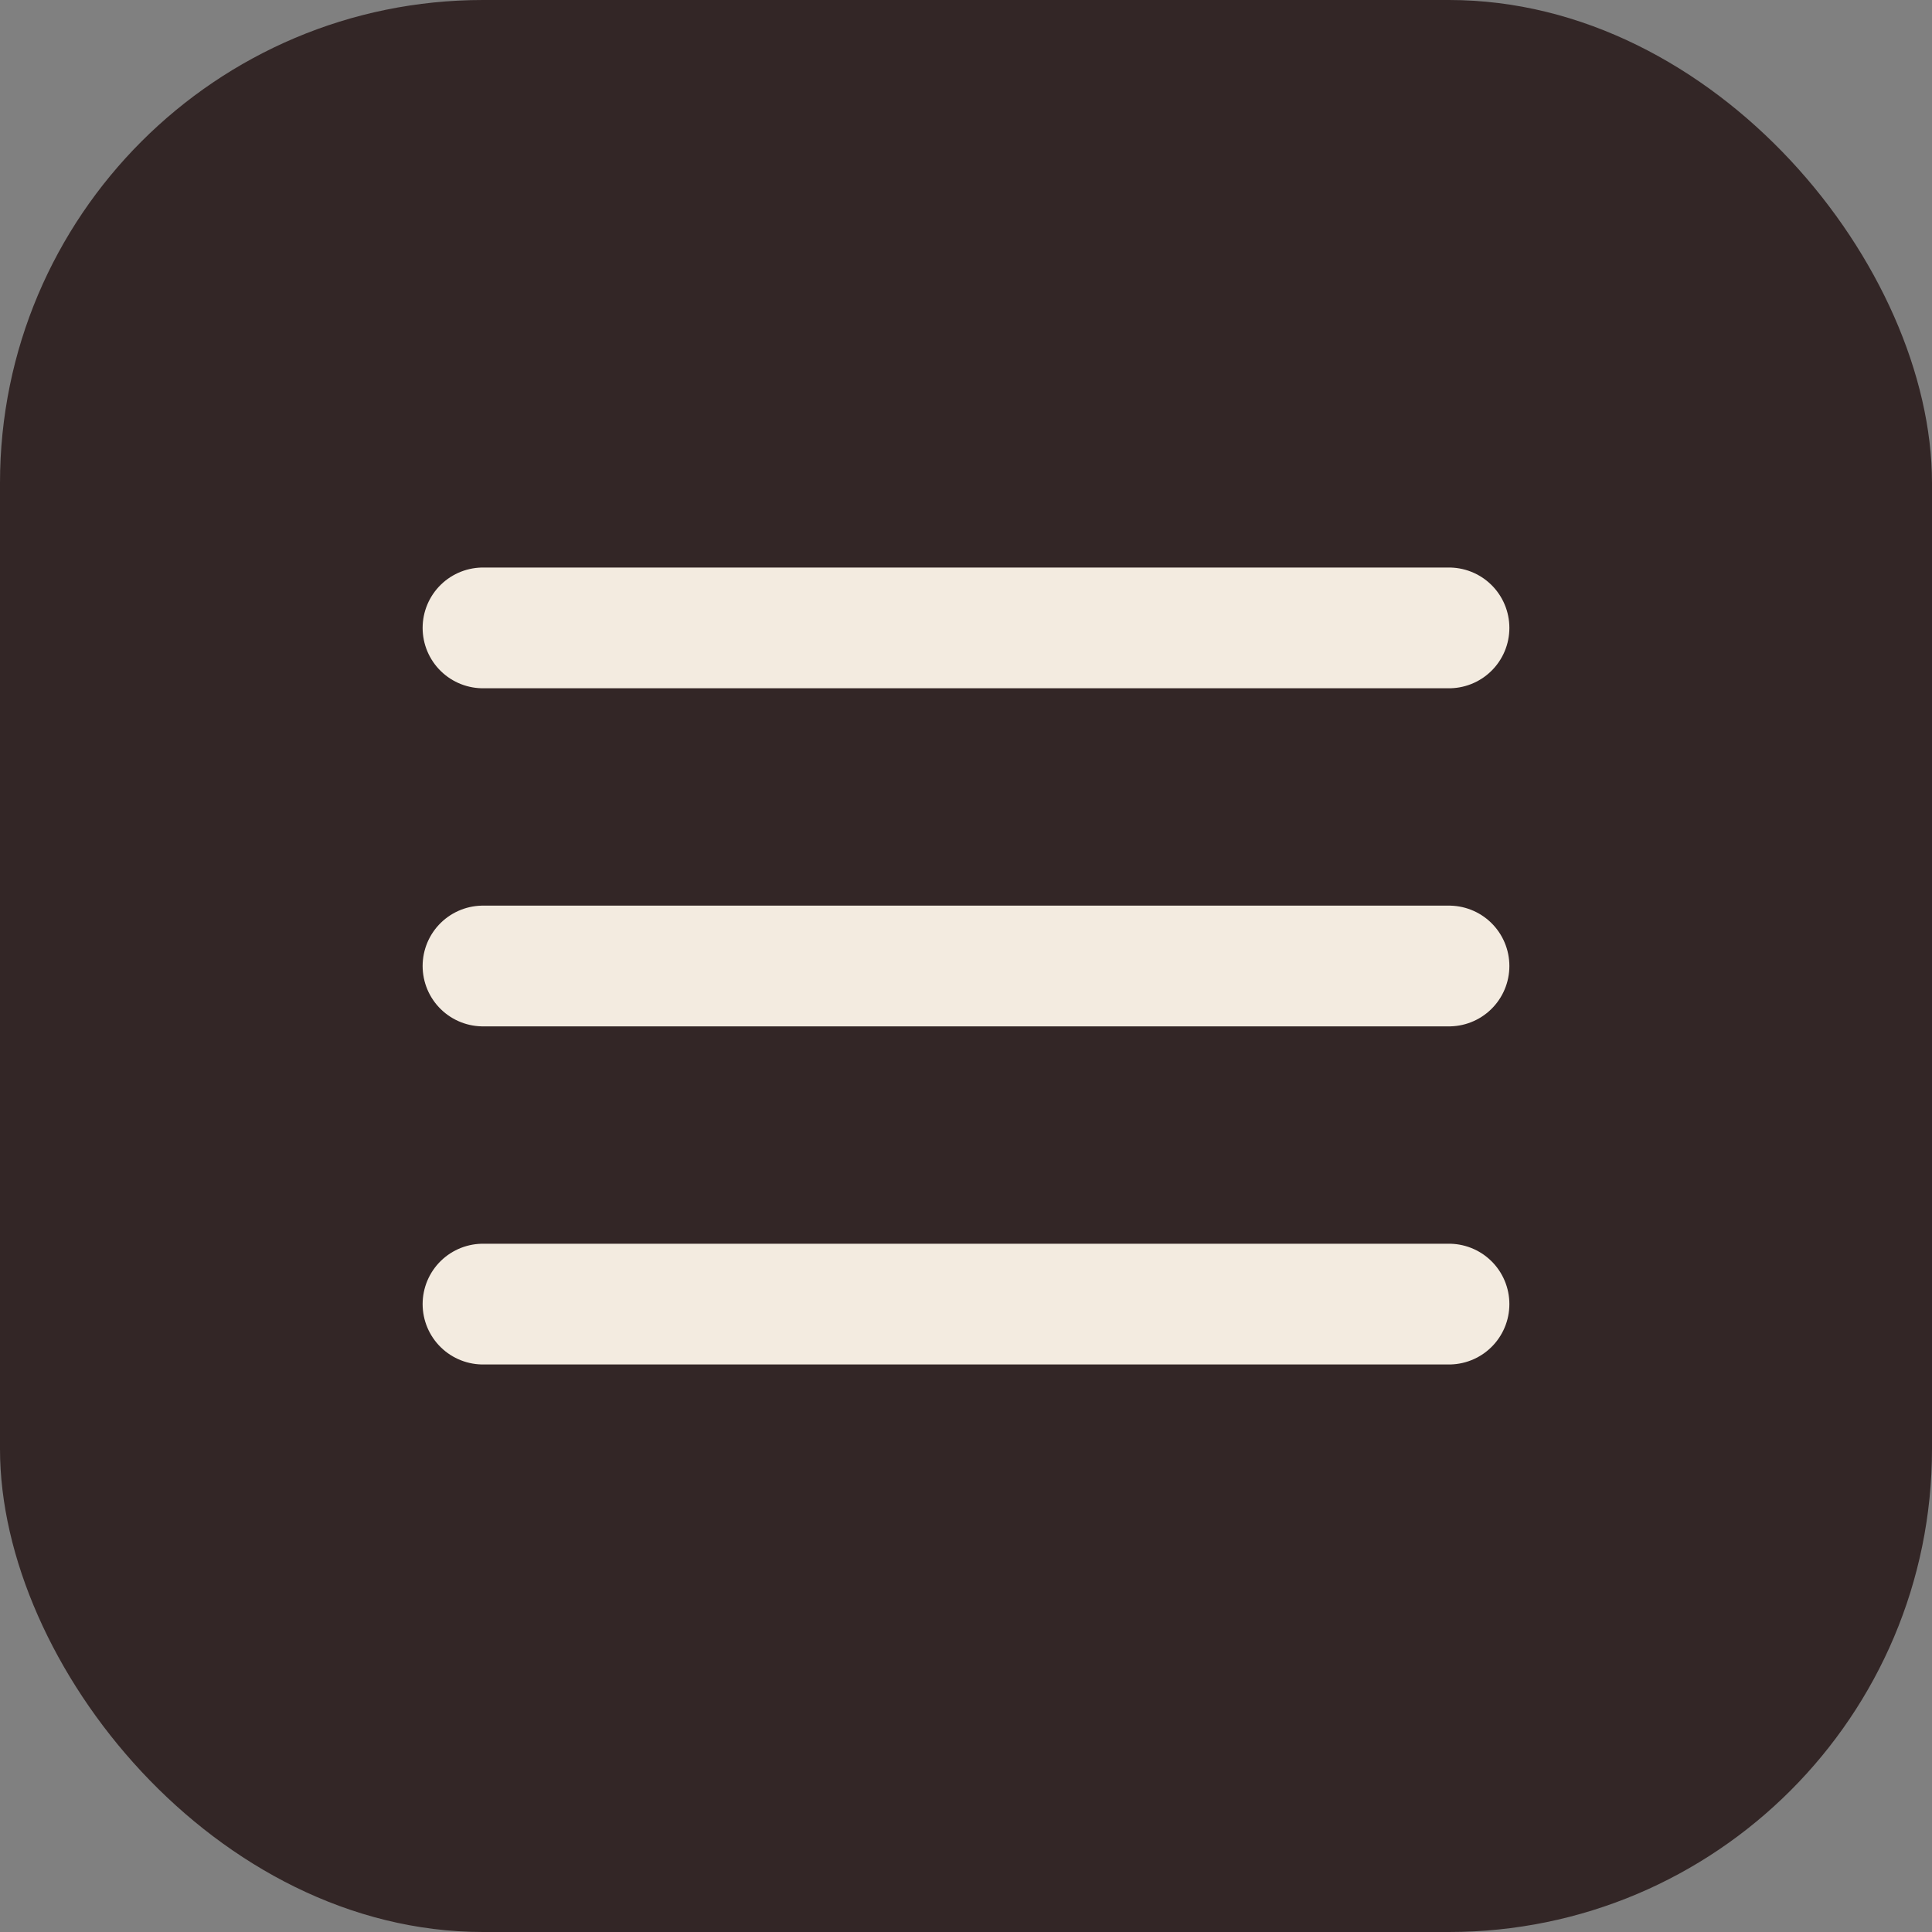 <?xml version="1.0" encoding="UTF-8"?> <svg xmlns="http://www.w3.org/2000/svg" width="40" height="40" viewBox="0 0 40 40" fill="none"><rect x="0" y="0" width="40" height="40" fill="#808080" stroke="none"/><g data-figma-bg-blur-radius="4"><rect width="40" height="40" rx="10" fill="#332626"></rect><path d="M10 27H30" stroke="#F3EBE0" stroke-width="2.5" stroke-linecap="round" stroke-linejoin="round"></path><path d="M10 20H30" stroke="#F3EBE0" stroke-width="2.5" stroke-linecap="round" stroke-linejoin="round"></path><path d="M10 13H30" stroke="#F3EBE0" stroke-width="2.5" stroke-linecap="round" stroke-linejoin="round"></path></g><defs><clipPath id="bgblur_0_343_2521_clip_path" transform="translate(4 4)"><rect width="40" height="40" rx="10"></rect></clipPath></defs></svg> 